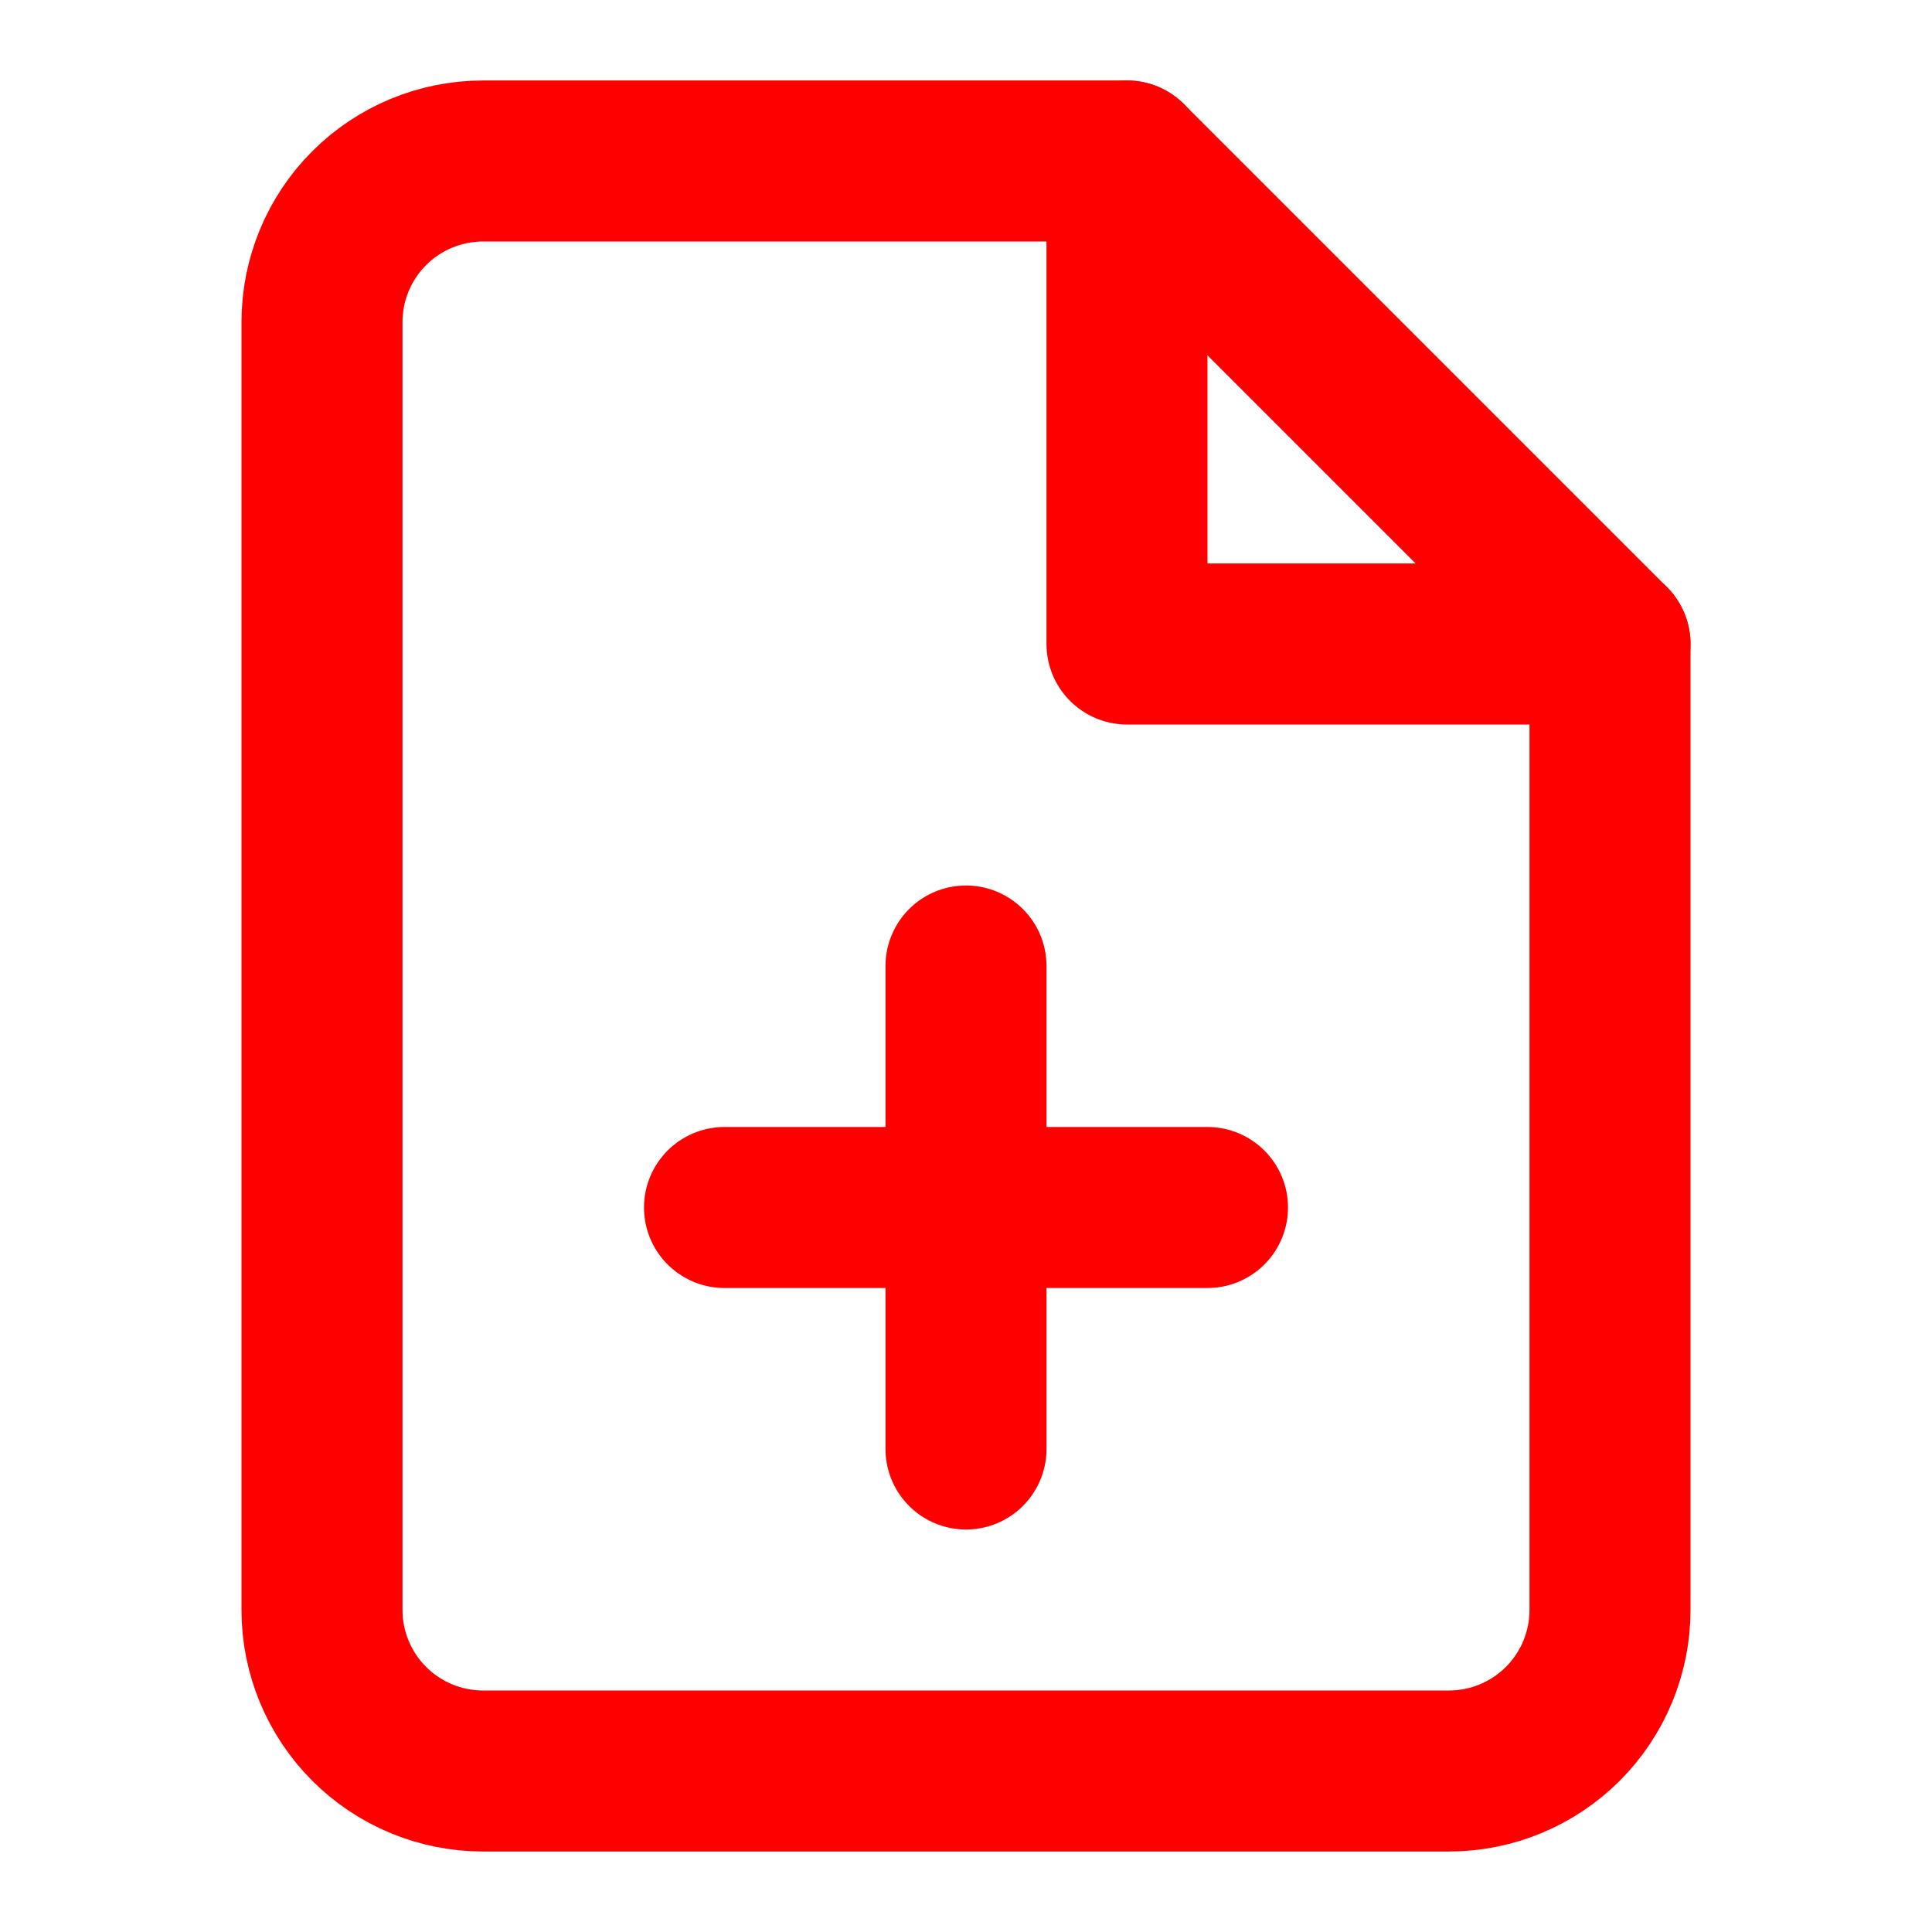 <svg width="24" height="24" viewBox="0 0 24 24" fill="none" xmlns="http://www.w3.org/2000/svg">
<path d="M6 2H14L20 8V20C20 20.53 19.789 21.039 19.414 21.414C19.039 21.789 18.53 22 18 22H6C5.47 22 4.961 21.789 4.586 21.414C4.211 21.039 4 20.53 4 20V4C4 3.47 4.211 2.961 4.586 2.586C4.961 2.211 5.47 2 6 2Z" stroke="#FF0000" stroke-width="2" stroke-linecap="round" stroke-linejoin="round"/>
<path d="M14 2V8H20" stroke="#FF0000" stroke-width="2" stroke-linecap="round" stroke-linejoin="round"/>
<path d="M12 18V12" stroke="#FF0000" stroke-width="2" stroke-linecap="round" stroke-linejoin="round"/>
<path d="M9 15H15" stroke="#FF0000" stroke-width="2" stroke-linecap="round" stroke-linejoin="round"/>
</svg>

